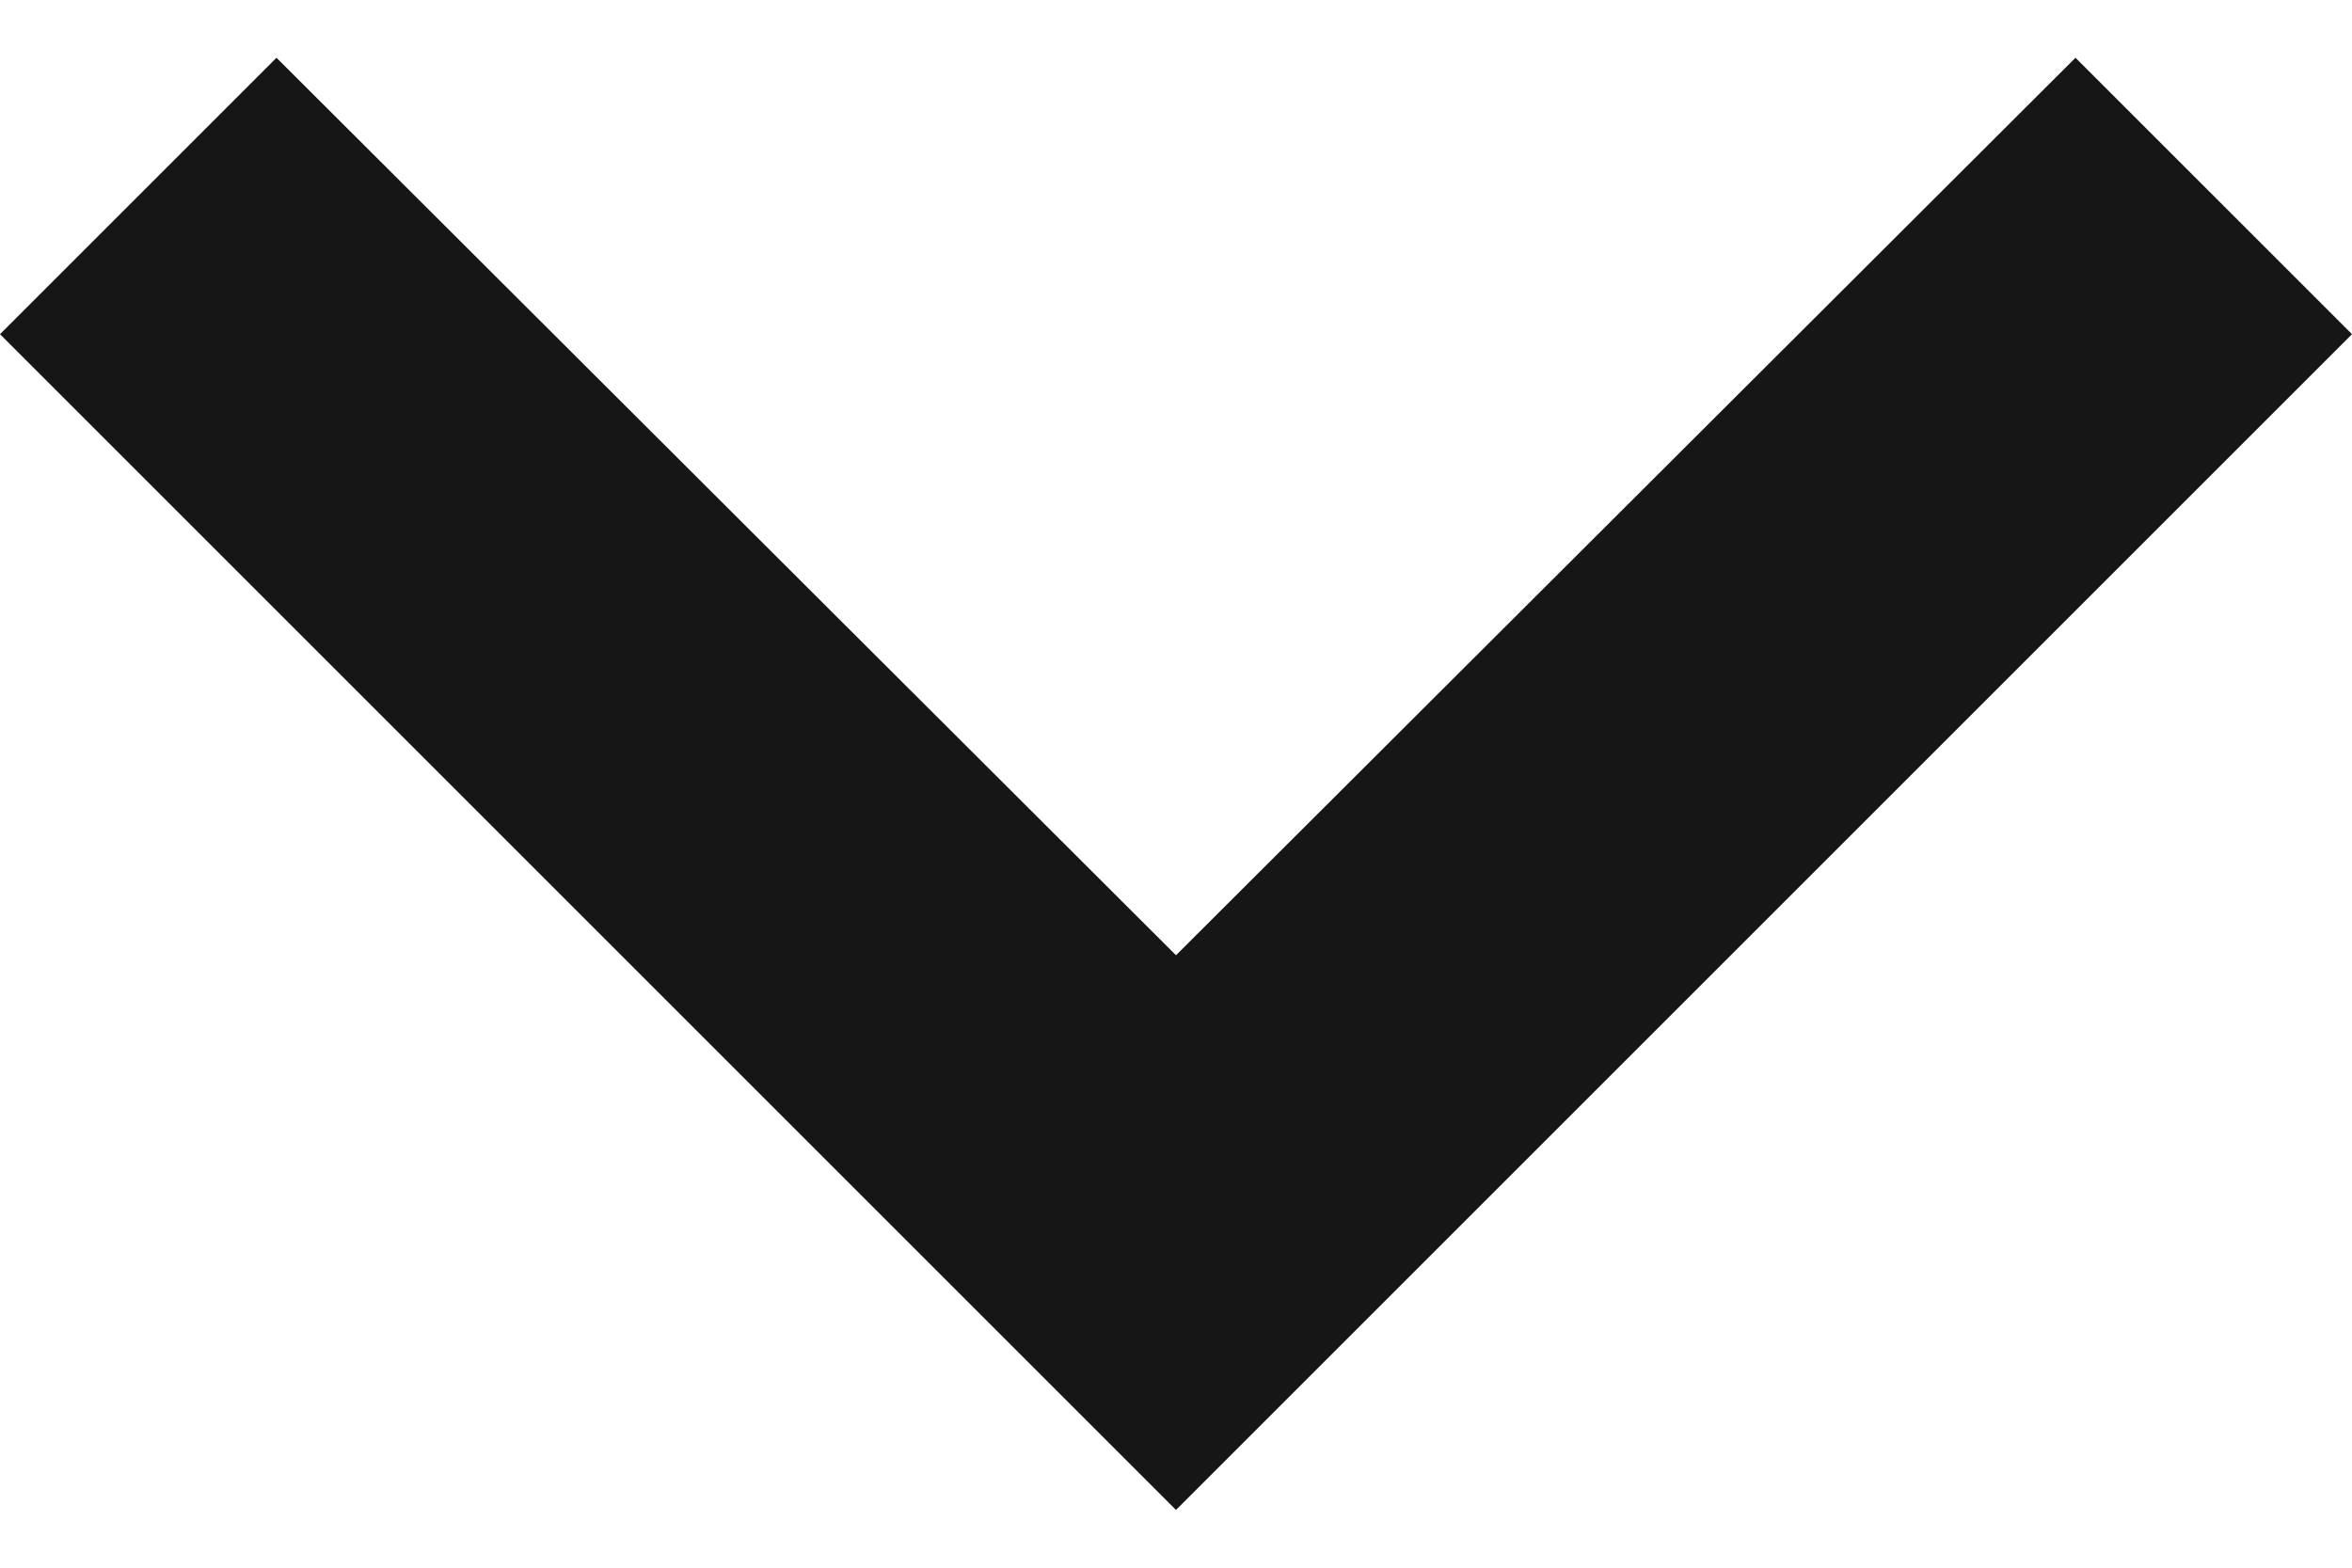<svg width="9" height="6" viewBox="0 0 9 6" fill="none" xmlns="http://www.w3.org/2000/svg">
<path d="M9 1.279L7.942 0.221L4.5 3.656L1.058 0.221L1.57394e-06 1.279L4.5 5.779L9 1.279Z" fill="#161616"/>
</svg>
